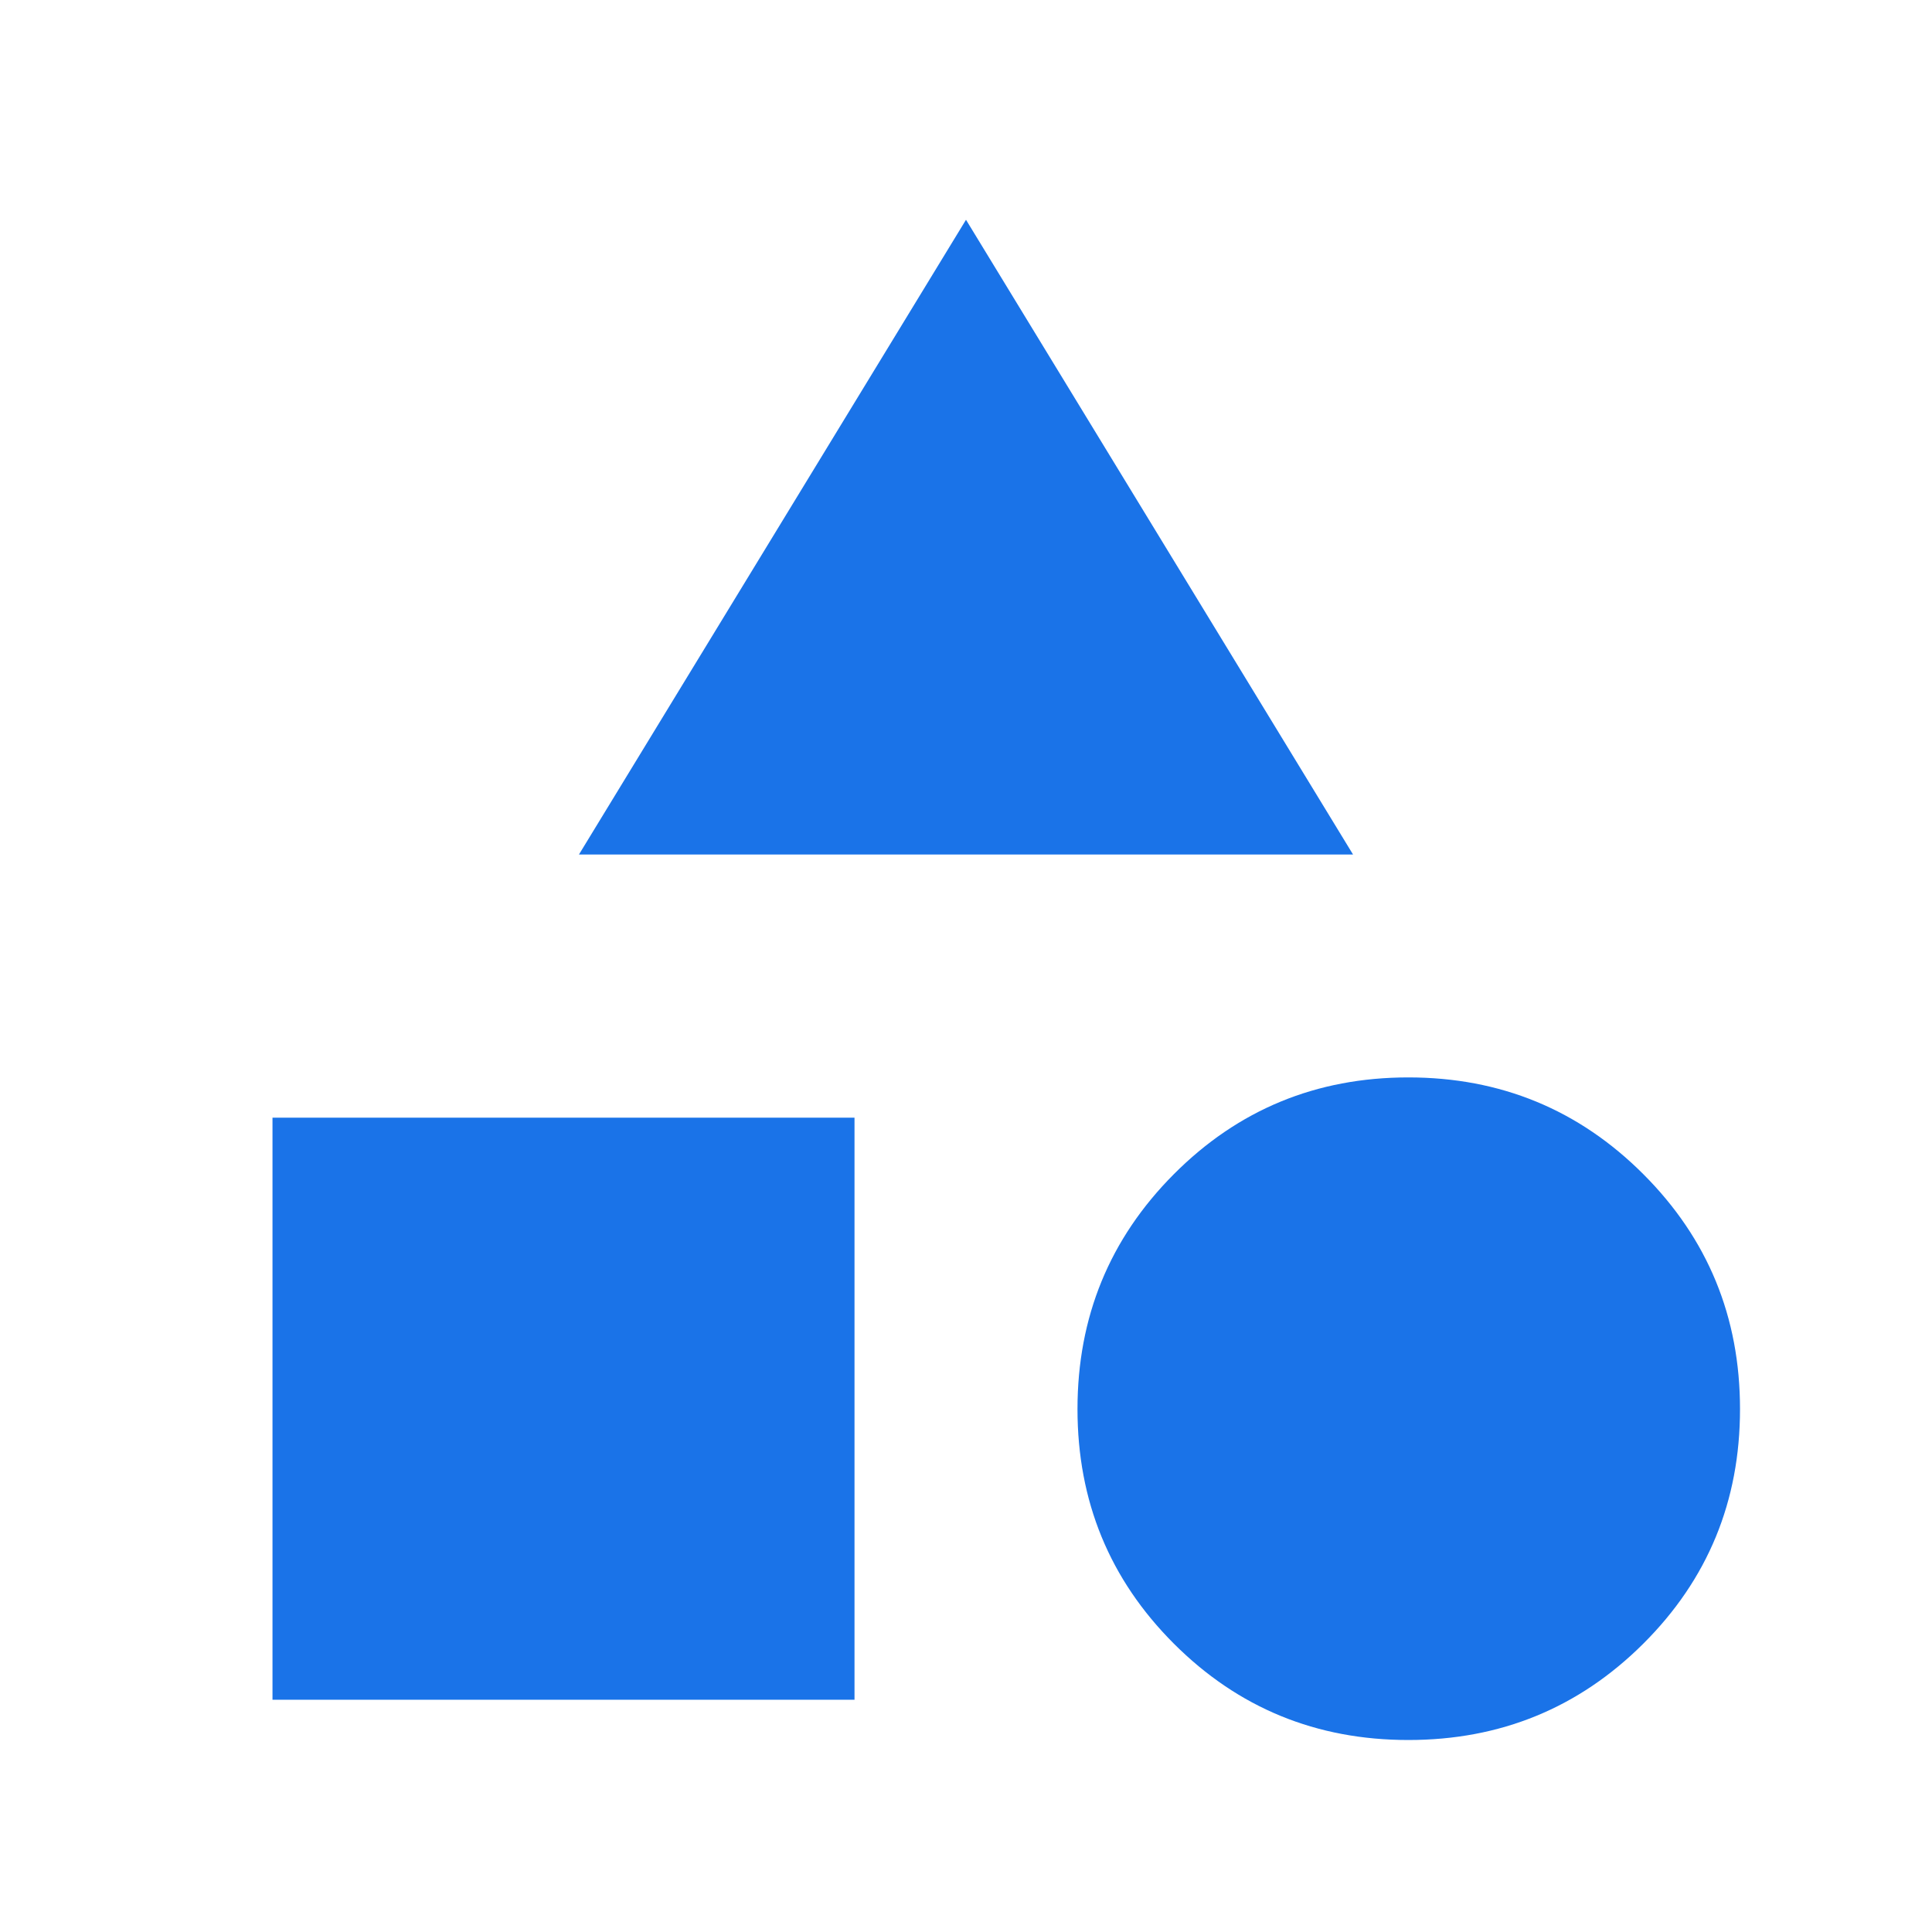 <svg width="24" height="24" viewBox="0 0 24 24" fill="none" xmlns="http://www.w3.org/2000/svg">
<g id="category_24dp_E8EAED_FILL1_wght300_GRAD0_opsz24 1">
<path id="Vector" d="M7.192 10.615L12 2.73L16.808 10.615H7.192ZM17.495 21.615C16.351 21.615 15.38 21.216 14.582 20.418C13.784 19.62 13.385 18.649 13.385 17.504C13.385 16.36 13.784 15.387 14.582 14.586C15.38 13.785 16.351 13.384 17.495 13.384C18.64 13.384 19.613 13.785 20.414 14.586C21.215 15.387 21.615 16.36 21.615 17.504C21.615 18.649 21.215 19.62 20.414 20.418C19.613 21.216 18.64 21.615 17.495 21.615ZM3.385 21.115V13.884H10.615V21.115H3.385Z" fill="#1A73E8"/>
</g>
</svg>
